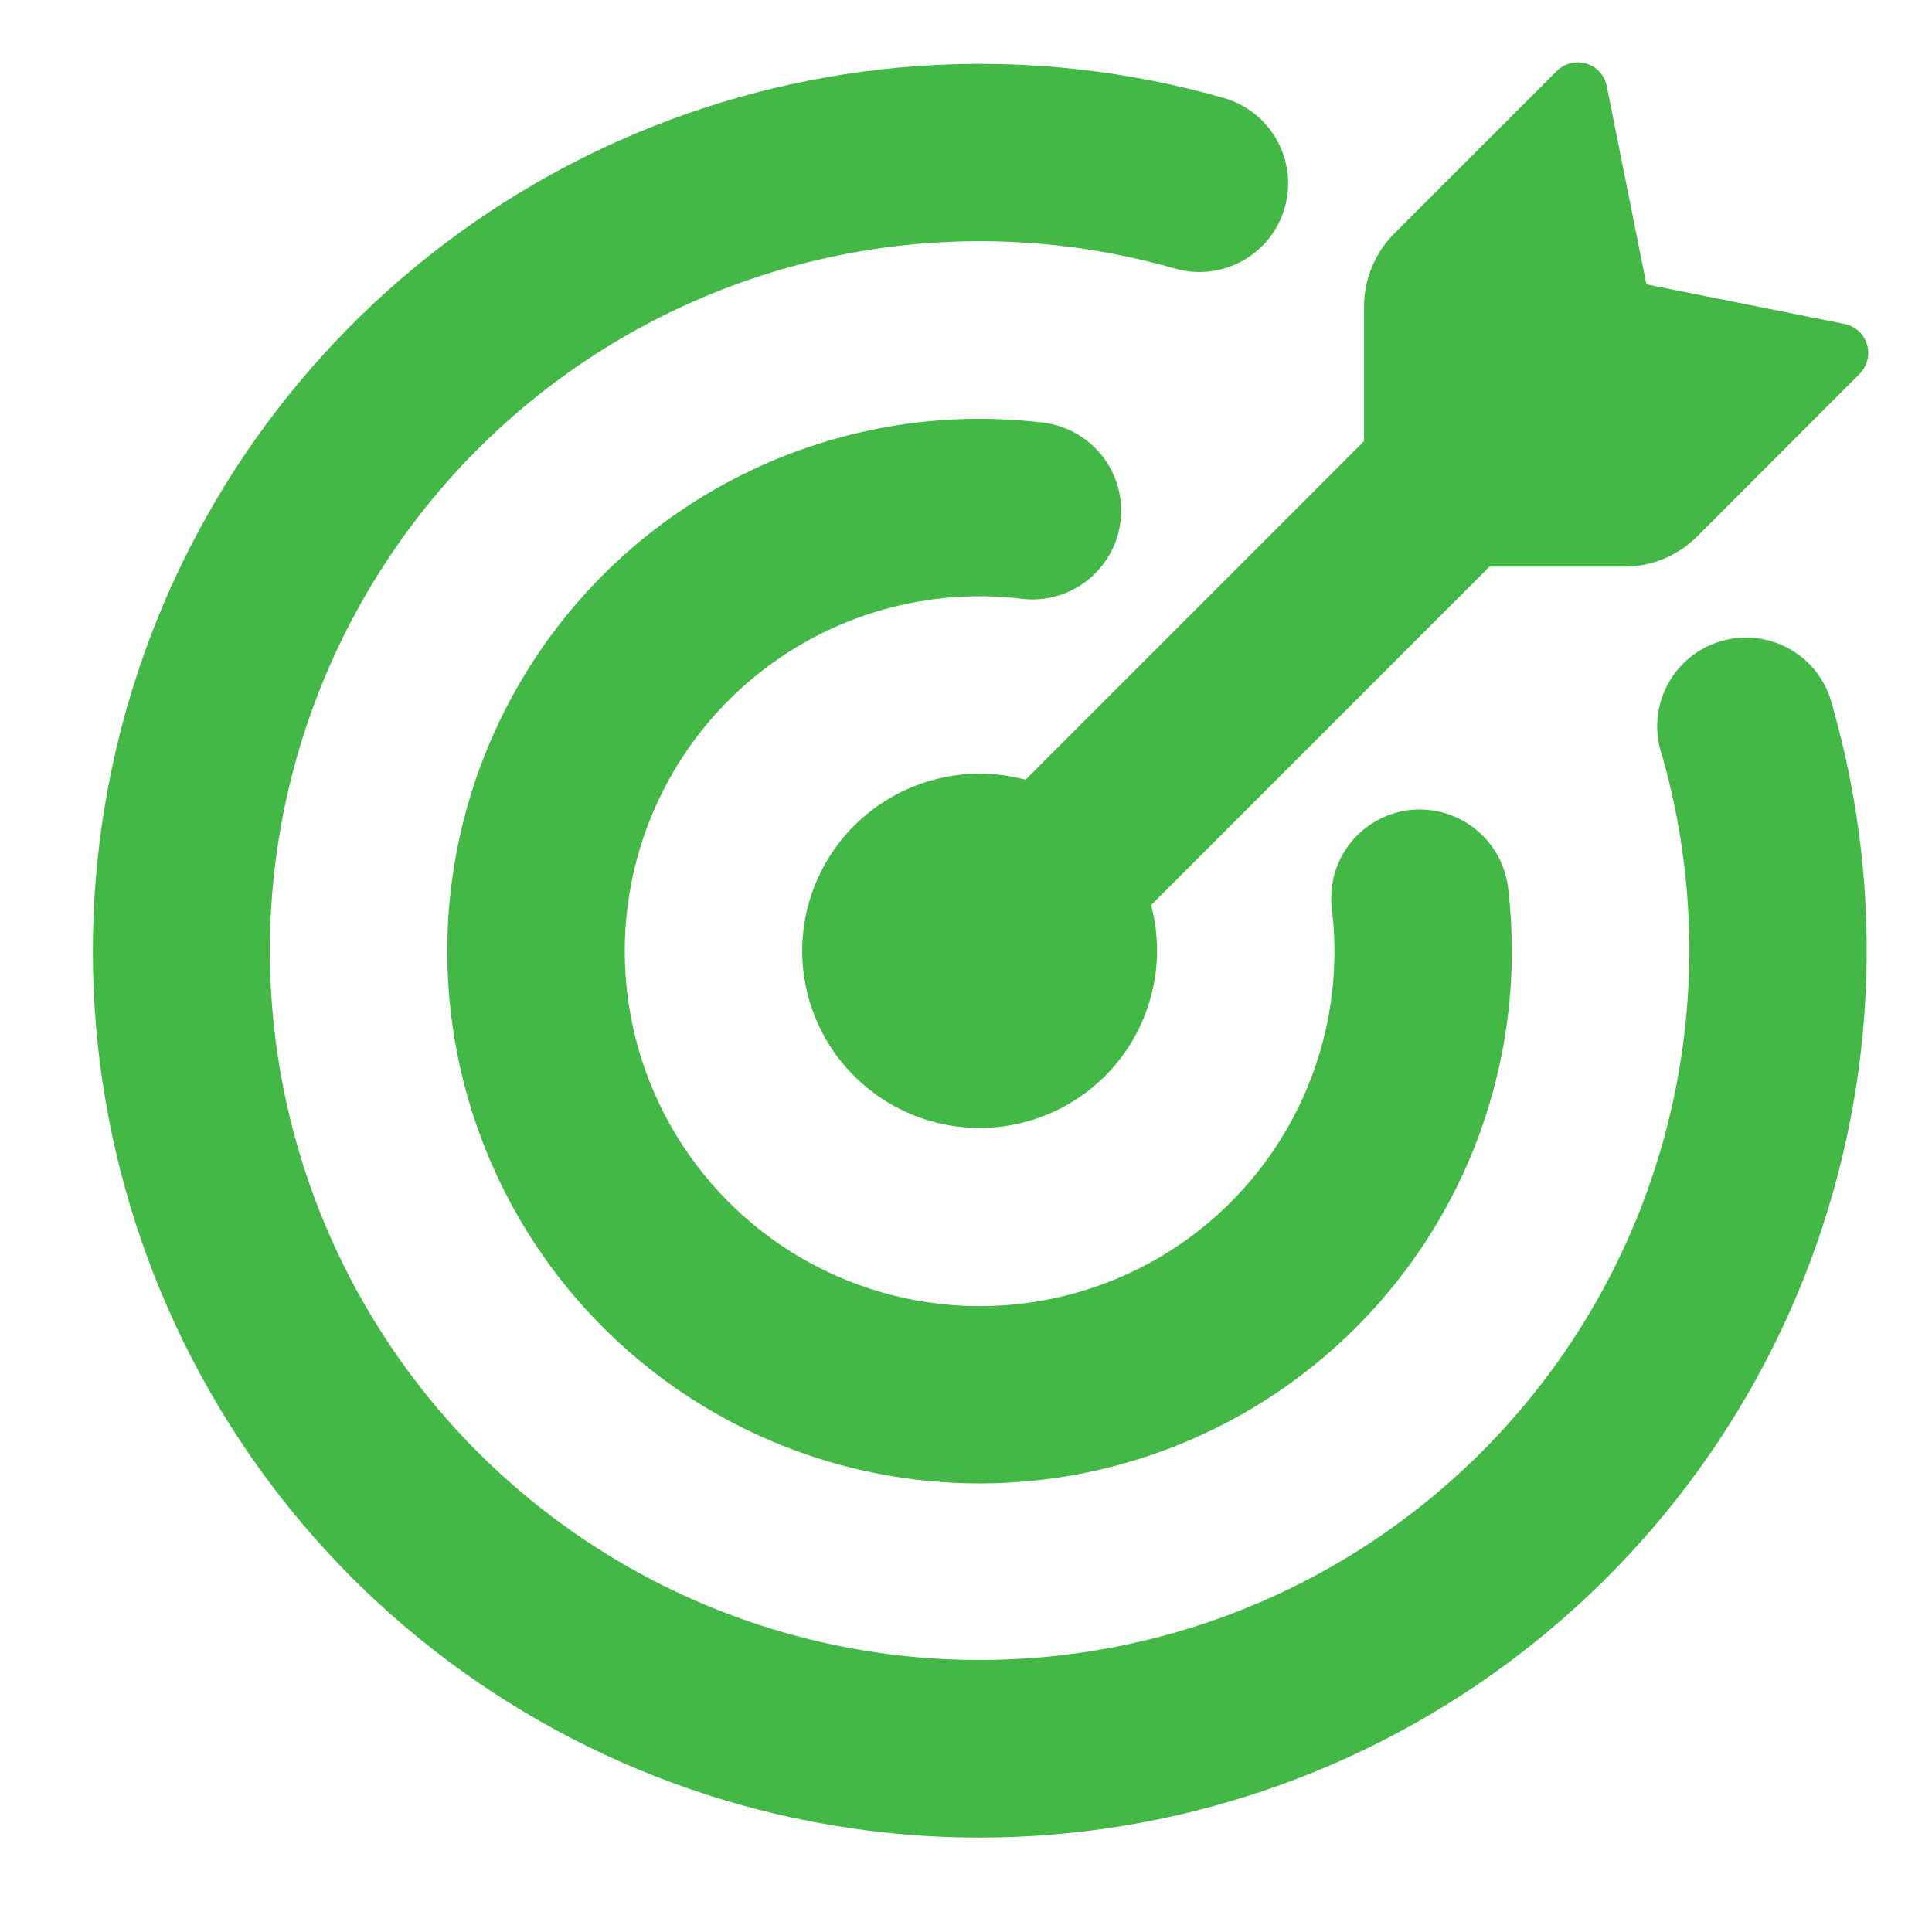 <svg xmlns="http://www.w3.org/2000/svg" width="49" height="49" viewBox="0 0 49 49" fill="none"><path d="M41.756 7.211H41.753L46.781 8.216C47.051 8.27 47.273 8.468 47.351 8.735C47.39 8.865 47.394 9.003 47.361 9.135C47.328 9.266 47.26 9.386 47.165 9.482L43.046 13.604C42.553 14.096 41.885 14.373 41.189 14.372H37.775L29.195 22.955C29.358 23.573 29.389 24.219 29.283 24.85C29.177 25.481 28.939 26.081 28.583 26.613C28.227 27.144 27.762 27.593 27.219 27.93C26.676 28.268 26.067 28.485 25.433 28.569C24.799 28.652 24.155 28.6 23.543 28.415C22.931 28.23 22.365 27.917 21.884 27.496C21.402 27.075 21.016 26.557 20.75 25.975C20.485 25.393 20.347 24.762 20.345 24.122C20.345 23.432 20.504 22.751 20.81 22.132C21.116 21.513 21.559 20.973 22.107 20.552C22.655 20.132 23.292 19.844 23.969 19.709C24.646 19.574 25.345 19.597 26.012 19.775L34.595 11.189V7.778C34.595 7.082 34.871 6.413 35.363 5.921L39.485 1.799C39.581 1.704 39.701 1.636 39.833 1.603C39.964 1.571 40.102 1.574 40.232 1.613C40.499 1.691 40.697 1.913 40.751 2.183L41.756 7.211Z" fill="#43B846"></path><path d="M6.845 24.122C6.848 26.696 7.403 29.24 8.473 31.581C9.542 33.922 11.101 36.006 13.045 37.694C14.989 39.381 17.272 40.632 19.74 41.362C22.208 42.092 24.804 42.284 27.353 41.925C29.902 41.567 32.344 40.666 34.515 39.283C36.686 37.9 38.535 36.068 39.937 33.91C41.34 31.752 42.264 29.318 42.645 26.772C43.028 24.227 42.859 21.629 42.152 19.154C42.053 18.865 42.013 18.559 42.036 18.254C42.059 17.949 42.143 17.652 42.285 17.381C42.426 17.11 42.621 16.871 42.858 16.677C43.095 16.484 43.368 16.341 43.662 16.257C43.956 16.172 44.264 16.149 44.567 16.188C44.871 16.226 45.163 16.326 45.426 16.481C45.69 16.637 45.919 16.844 46.099 17.09C46.28 17.337 46.409 17.618 46.478 17.915C47.847 22.708 47.587 27.82 45.738 32.448C43.889 37.077 40.556 40.961 36.261 43.491C31.966 46.021 26.953 47.053 22.009 46.427C17.064 45.8 12.467 43.55 8.939 40.028C5.415 36.502 3.162 31.904 2.534 26.958C1.906 22.012 2.938 16.997 5.468 12.702C7.999 8.406 11.884 5.072 16.515 3.224C21.145 1.375 26.259 1.117 31.052 2.489C31.622 2.656 32.104 3.042 32.391 3.563C32.678 4.084 32.747 4.697 32.584 5.269C32.42 5.84 32.036 6.324 31.517 6.614C30.998 6.903 30.385 6.976 29.813 6.815C27.133 6.046 24.31 5.911 21.569 6.418C18.827 6.926 16.241 8.064 14.014 9.742C11.787 11.42 9.98 13.593 8.736 16.088C7.492 18.584 6.844 21.334 6.845 24.122Z" fill="#43B846"></path><path d="M15.845 24.122C15.845 25.762 16.293 27.371 17.14 28.775C17.988 30.178 19.202 31.325 20.653 32.089C22.104 32.853 23.735 33.207 25.372 33.112C27.009 33.017 28.59 32.477 29.942 31.55C31.295 30.621 32.367 29.34 33.044 27.845C33.721 26.35 33.976 24.699 33.782 23.069C33.73 22.674 33.784 22.272 33.938 21.904C34.093 21.536 34.343 21.217 34.662 20.978C34.982 20.739 35.359 20.589 35.755 20.544C36.151 20.5 36.553 20.561 36.917 20.723C37.282 20.883 37.597 21.137 37.832 21.458C38.066 21.779 38.211 22.157 38.252 22.553C38.578 25.338 38.029 28.154 36.682 30.613C35.334 33.071 33.255 35.048 30.732 36.271C28.21 37.494 25.369 37.901 22.605 37.436C19.84 36.971 17.289 35.657 15.305 33.676C13.321 31.695 12.003 29.146 11.534 26.383C11.065 23.619 11.468 20.777 12.687 18.253C13.906 15.729 15.88 13.646 18.336 12.295C20.793 10.944 23.608 10.39 26.393 10.712C26.691 10.74 26.981 10.827 27.245 10.968C27.509 11.109 27.743 11.301 27.931 11.534C28.12 11.766 28.261 12.034 28.345 12.321C28.429 12.609 28.455 12.91 28.421 13.208C28.387 13.505 28.294 13.793 28.147 14.054C28.001 14.315 27.803 14.544 27.567 14.728C27.331 14.912 27.06 15.047 26.771 15.125C26.482 15.203 26.18 15.223 25.883 15.182C24.622 15.036 23.344 15.158 22.134 15.54C20.923 15.923 19.808 16.557 18.859 17.401C17.911 18.246 17.153 19.281 16.633 20.439C16.114 21.598 15.845 22.853 15.845 24.122Z" fill="#43B846"></path></svg>
